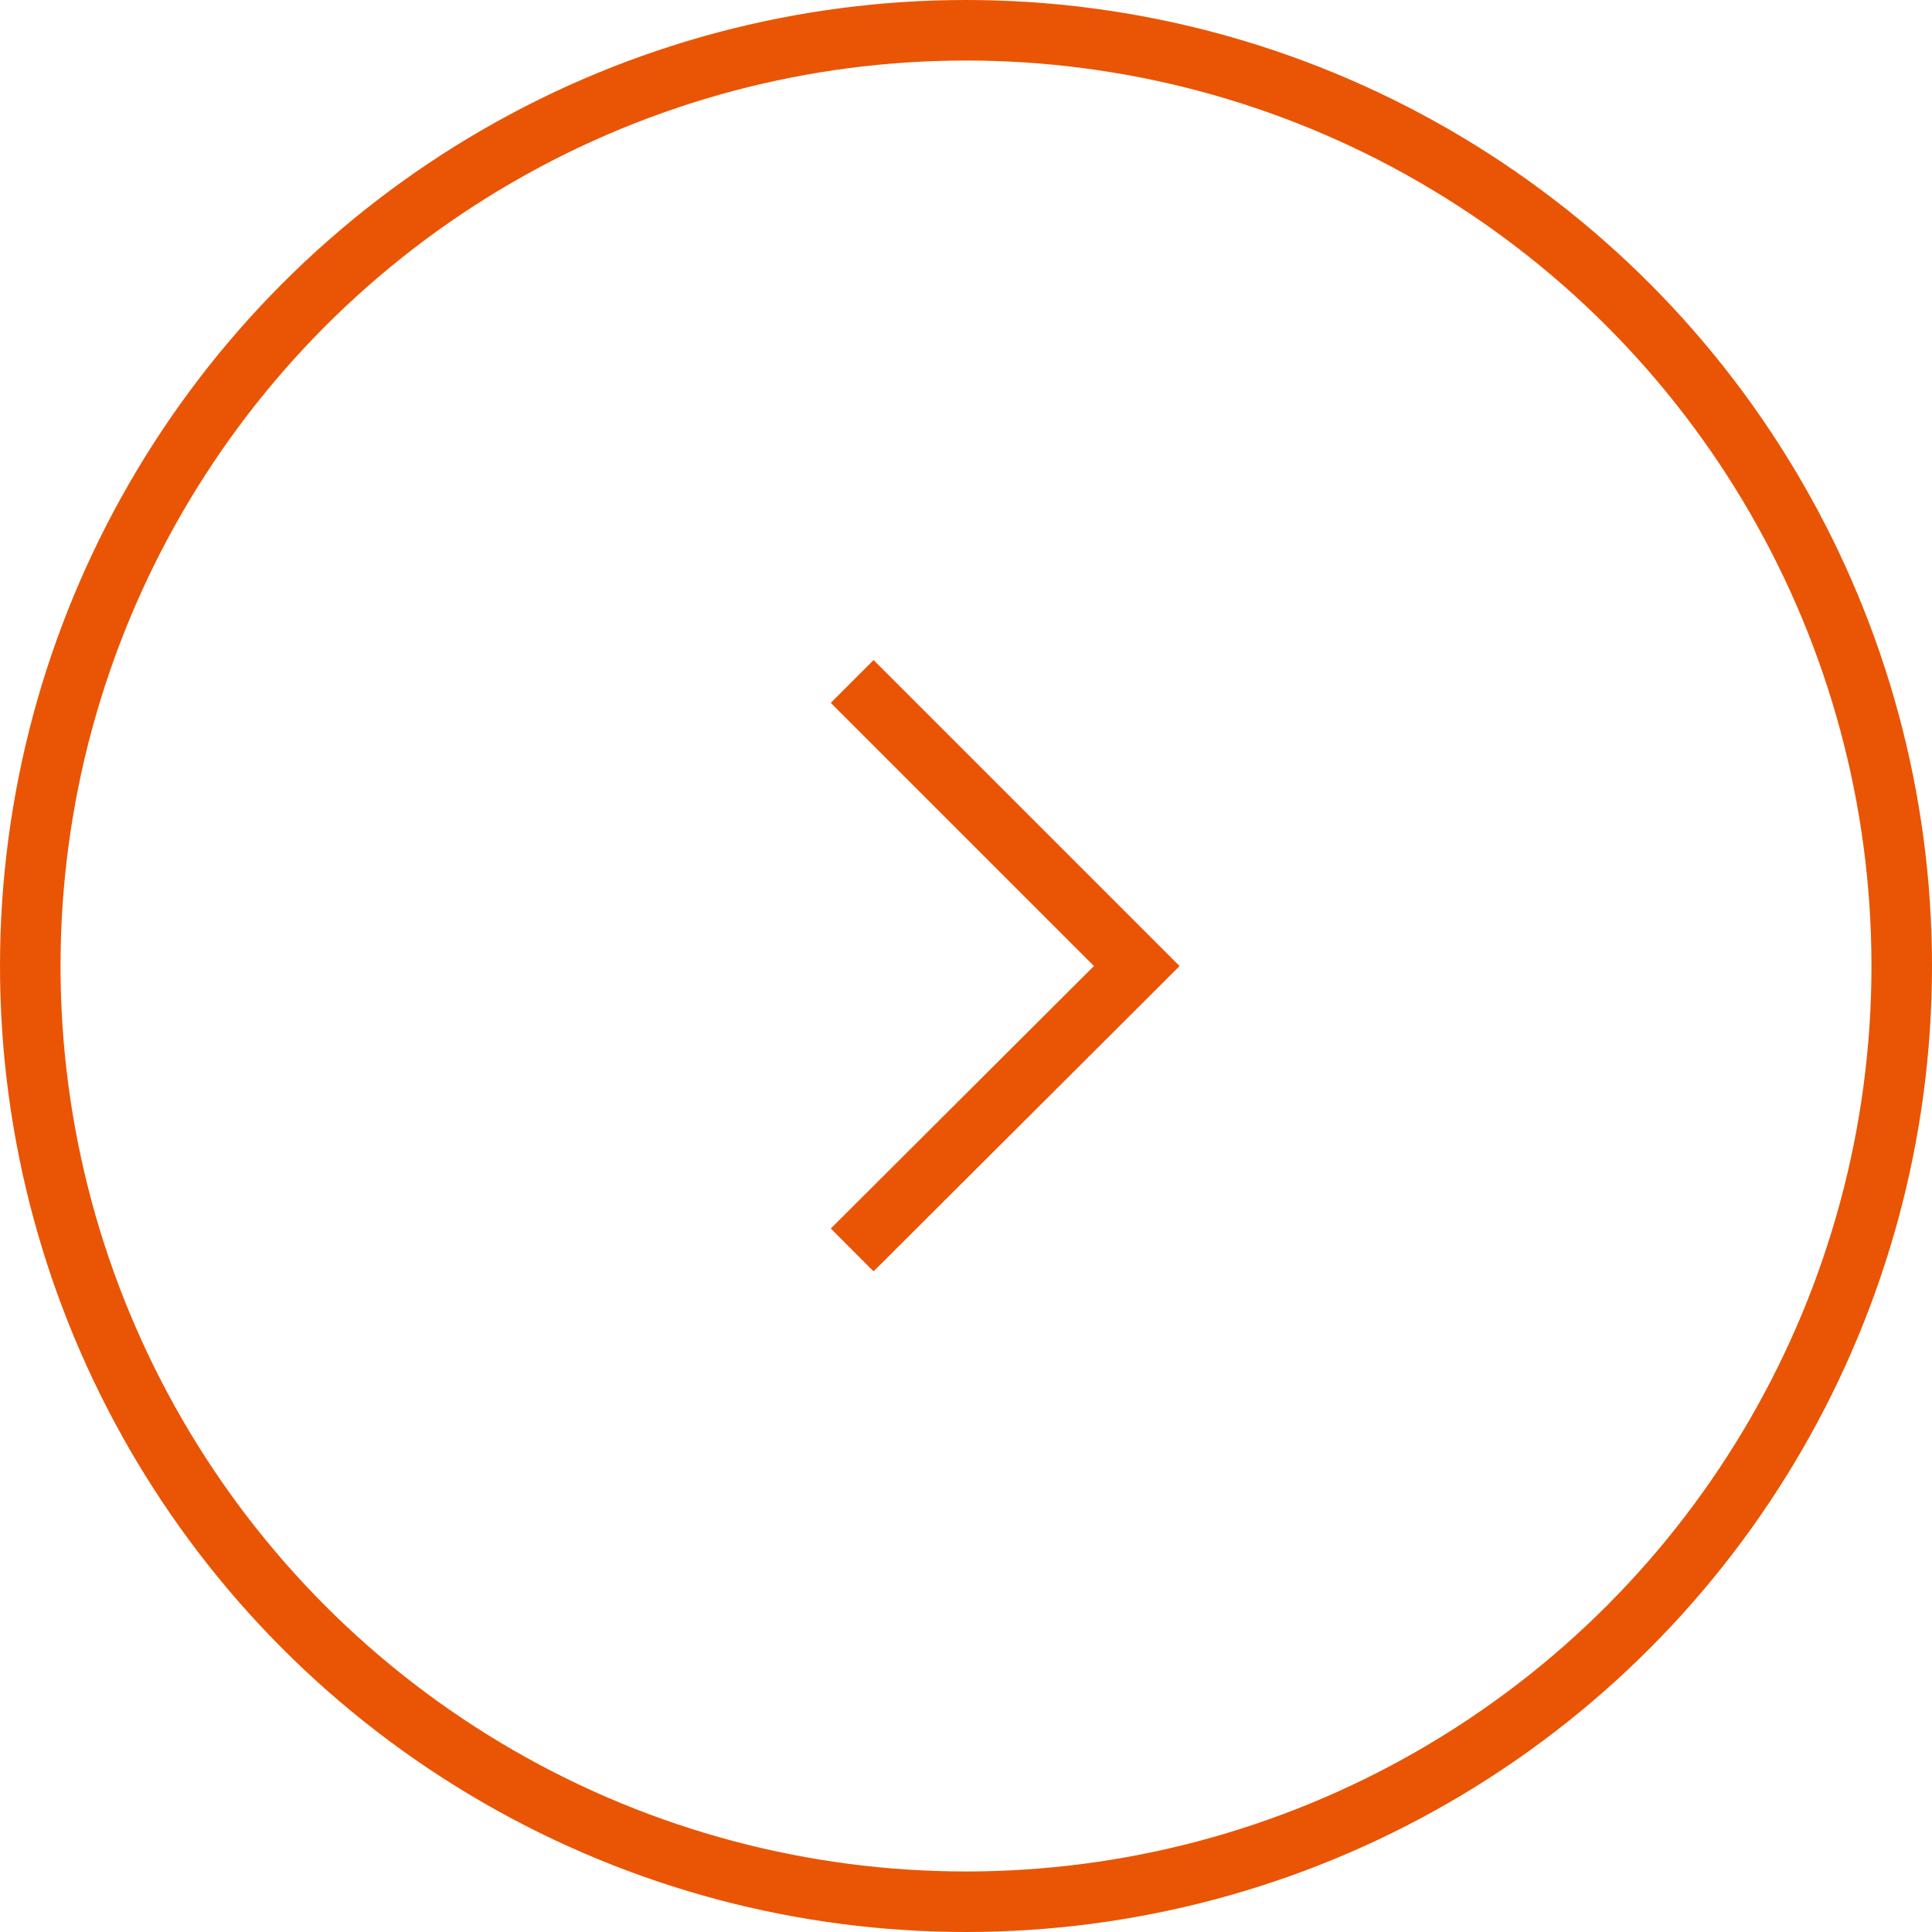 <svg xmlns="http://www.w3.org/2000/svg" width="36.068" height="36.068" viewBox="0 0 36.068 36.068">
  <g id="レイヤー_2" data-name="レイヤー 2" transform="translate(-0.005 -0.005)">
    <g id="レイヤー_1" data-name="レイヤー 1" transform="translate(0.57 0.57)">
      <circle id="楕円形_1" data-name="楕円形 1" cx="17.469" cy="17.469" r="17.469" fill="none" stroke="#e95504" stroke-miterlimit="10" stroke-width="1.13"/>
      <path id="パス_21" data-name="パス 21" d="M15.3,12.24l5.313,5.313-5.313,5.3" transform="translate(0.044 -0.083)" fill="none" stroke="#e95504" stroke-miterlimit="10" stroke-width="1.13"/>
    </g>
  </g>
</svg>
